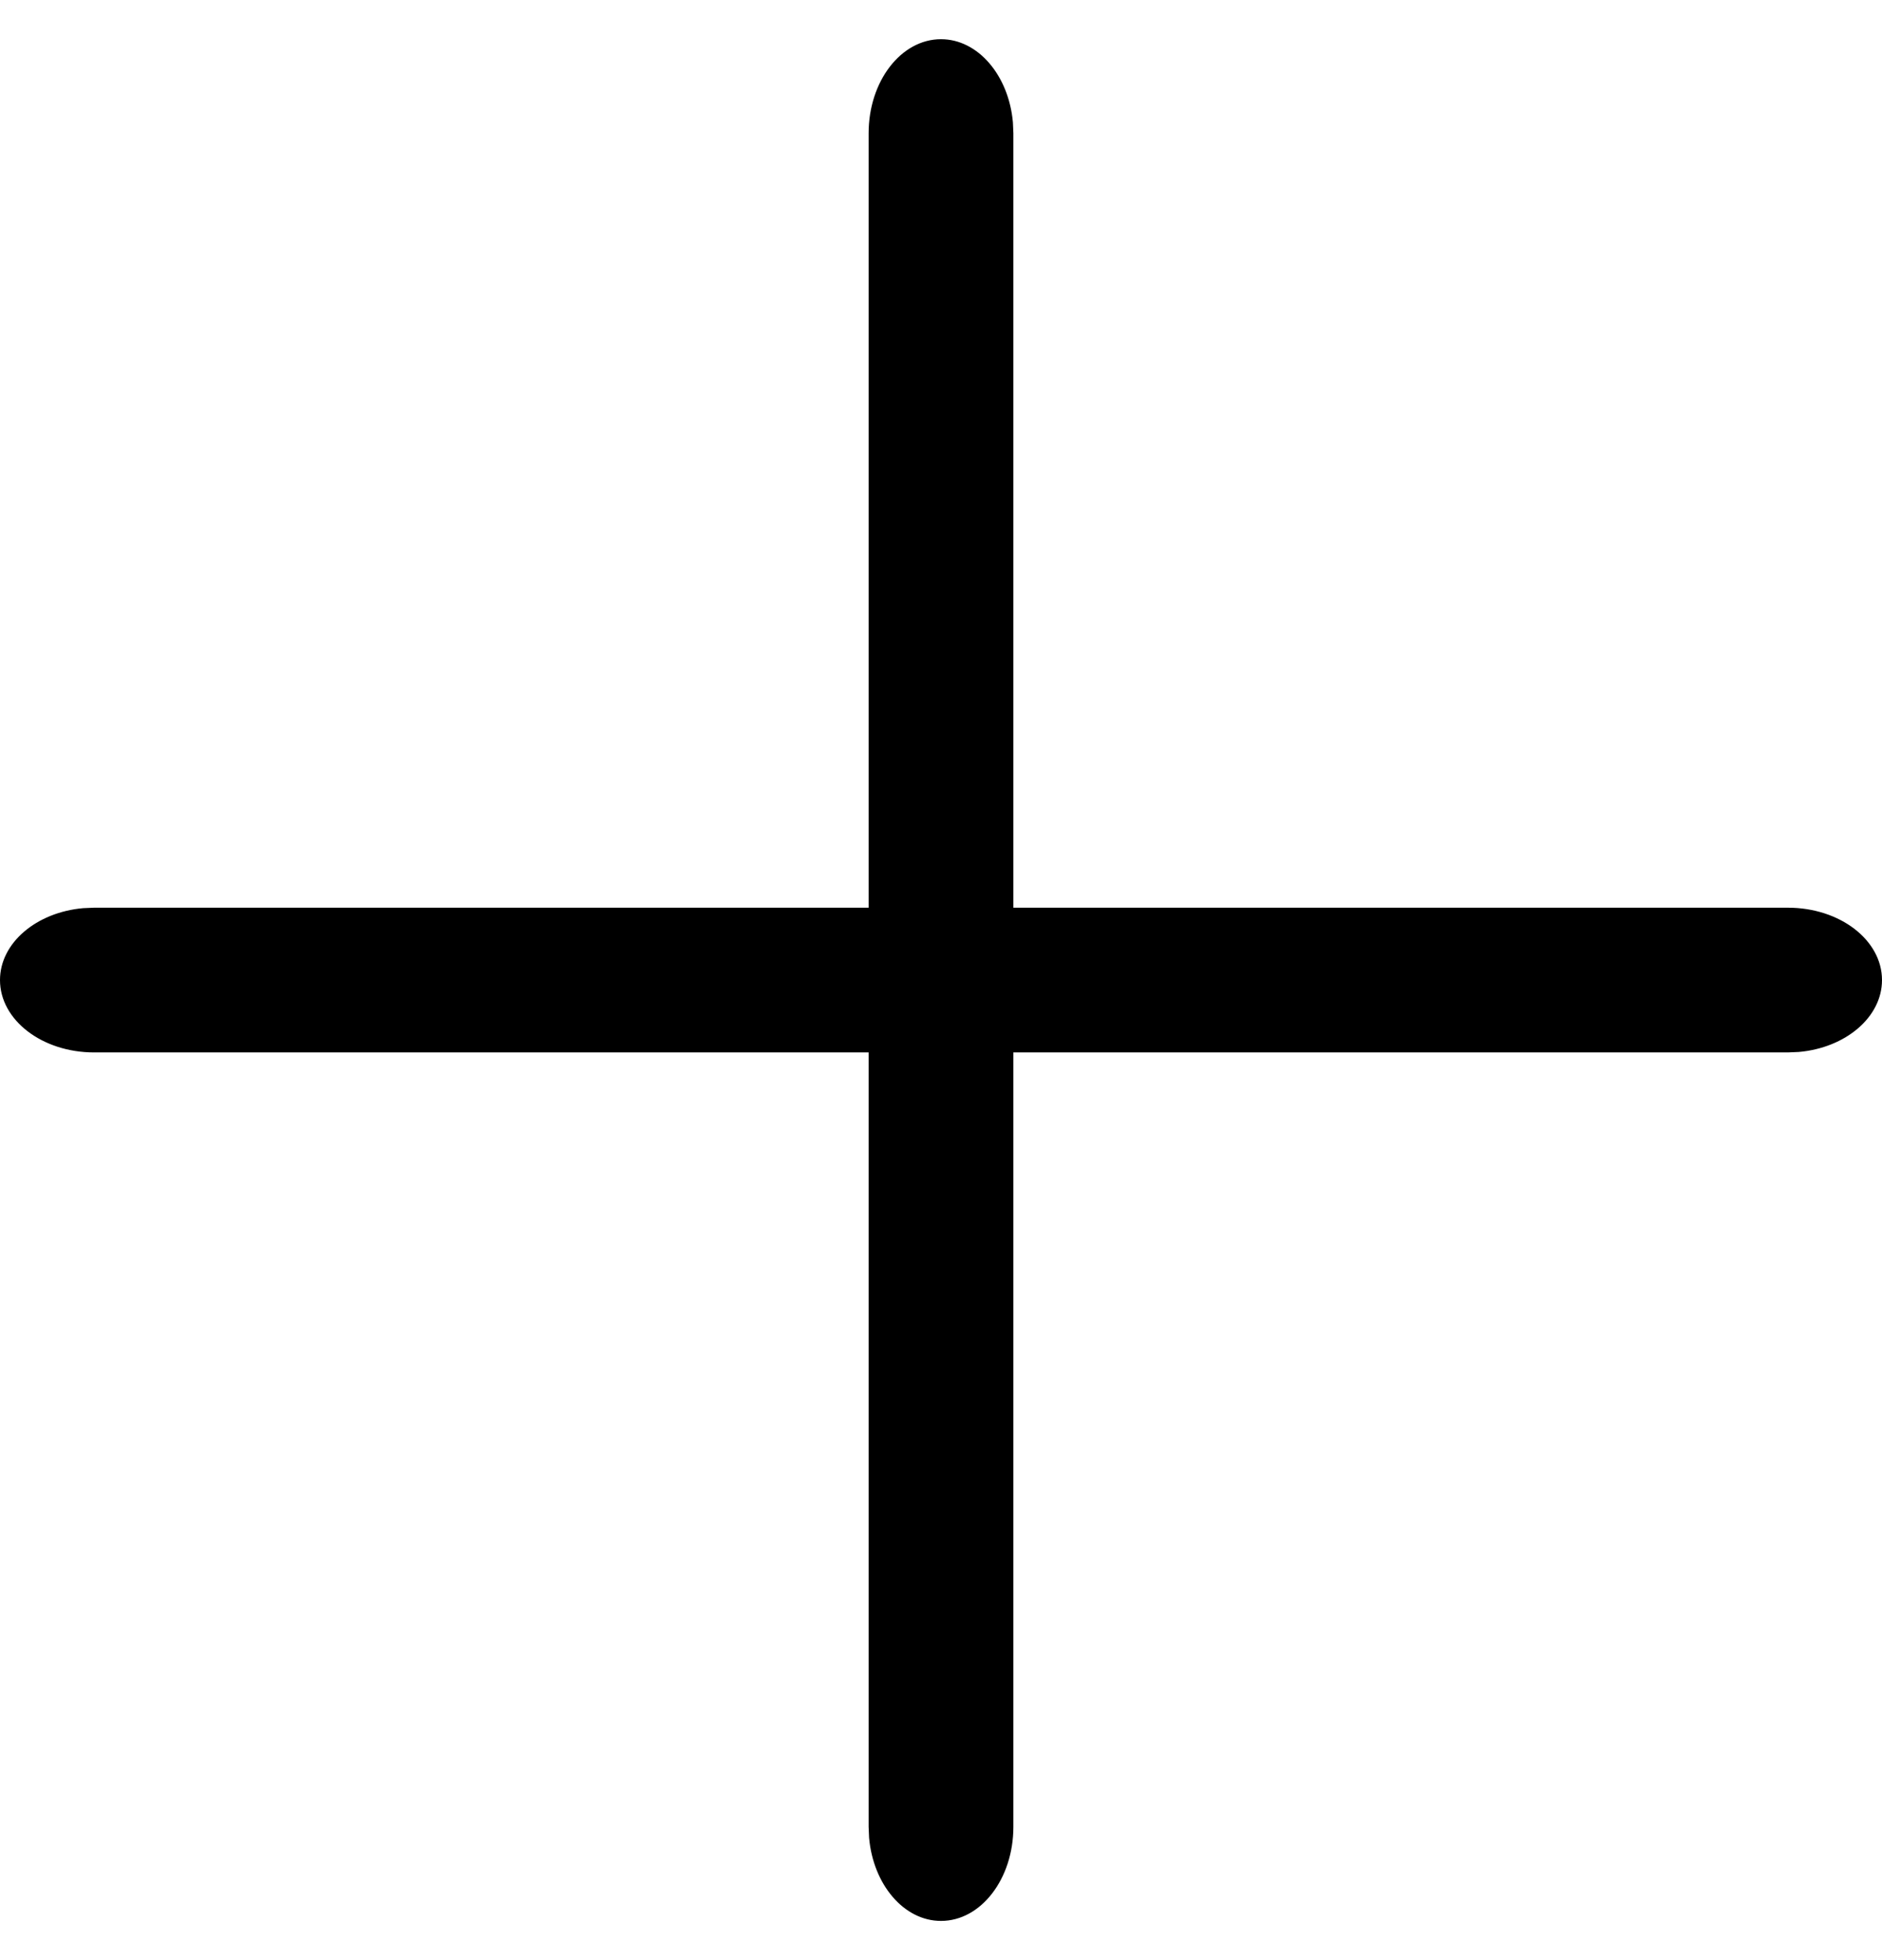 <svg width="24" height="25" viewBox="0 0 24 25" fill="none" xmlns="http://www.w3.org/2000/svg">
<path fill-rule="evenodd" clip-rule="evenodd" d="M12 0.5C11.49 0.5 11.077 1.037 11.077 1.7V11.577H1.2L1.06 11.583C0.463 11.636 0 12.027 0 12.5C0 13.01 0.537 13.423 1.2 13.423H11.077V23.3L11.083 23.44C11.136 24.037 11.527 24.5 12 24.5C12.51 24.5 12.923 23.963 12.923 23.3V13.423H22.8L22.94 13.417C23.537 13.364 24 12.973 24 12.5C24 11.99 23.463 11.577 22.8 11.577H12.923V1.7L12.917 1.56C12.864 0.963 12.473 0.5 12 0.5Z" fill="black"/>
</svg>

